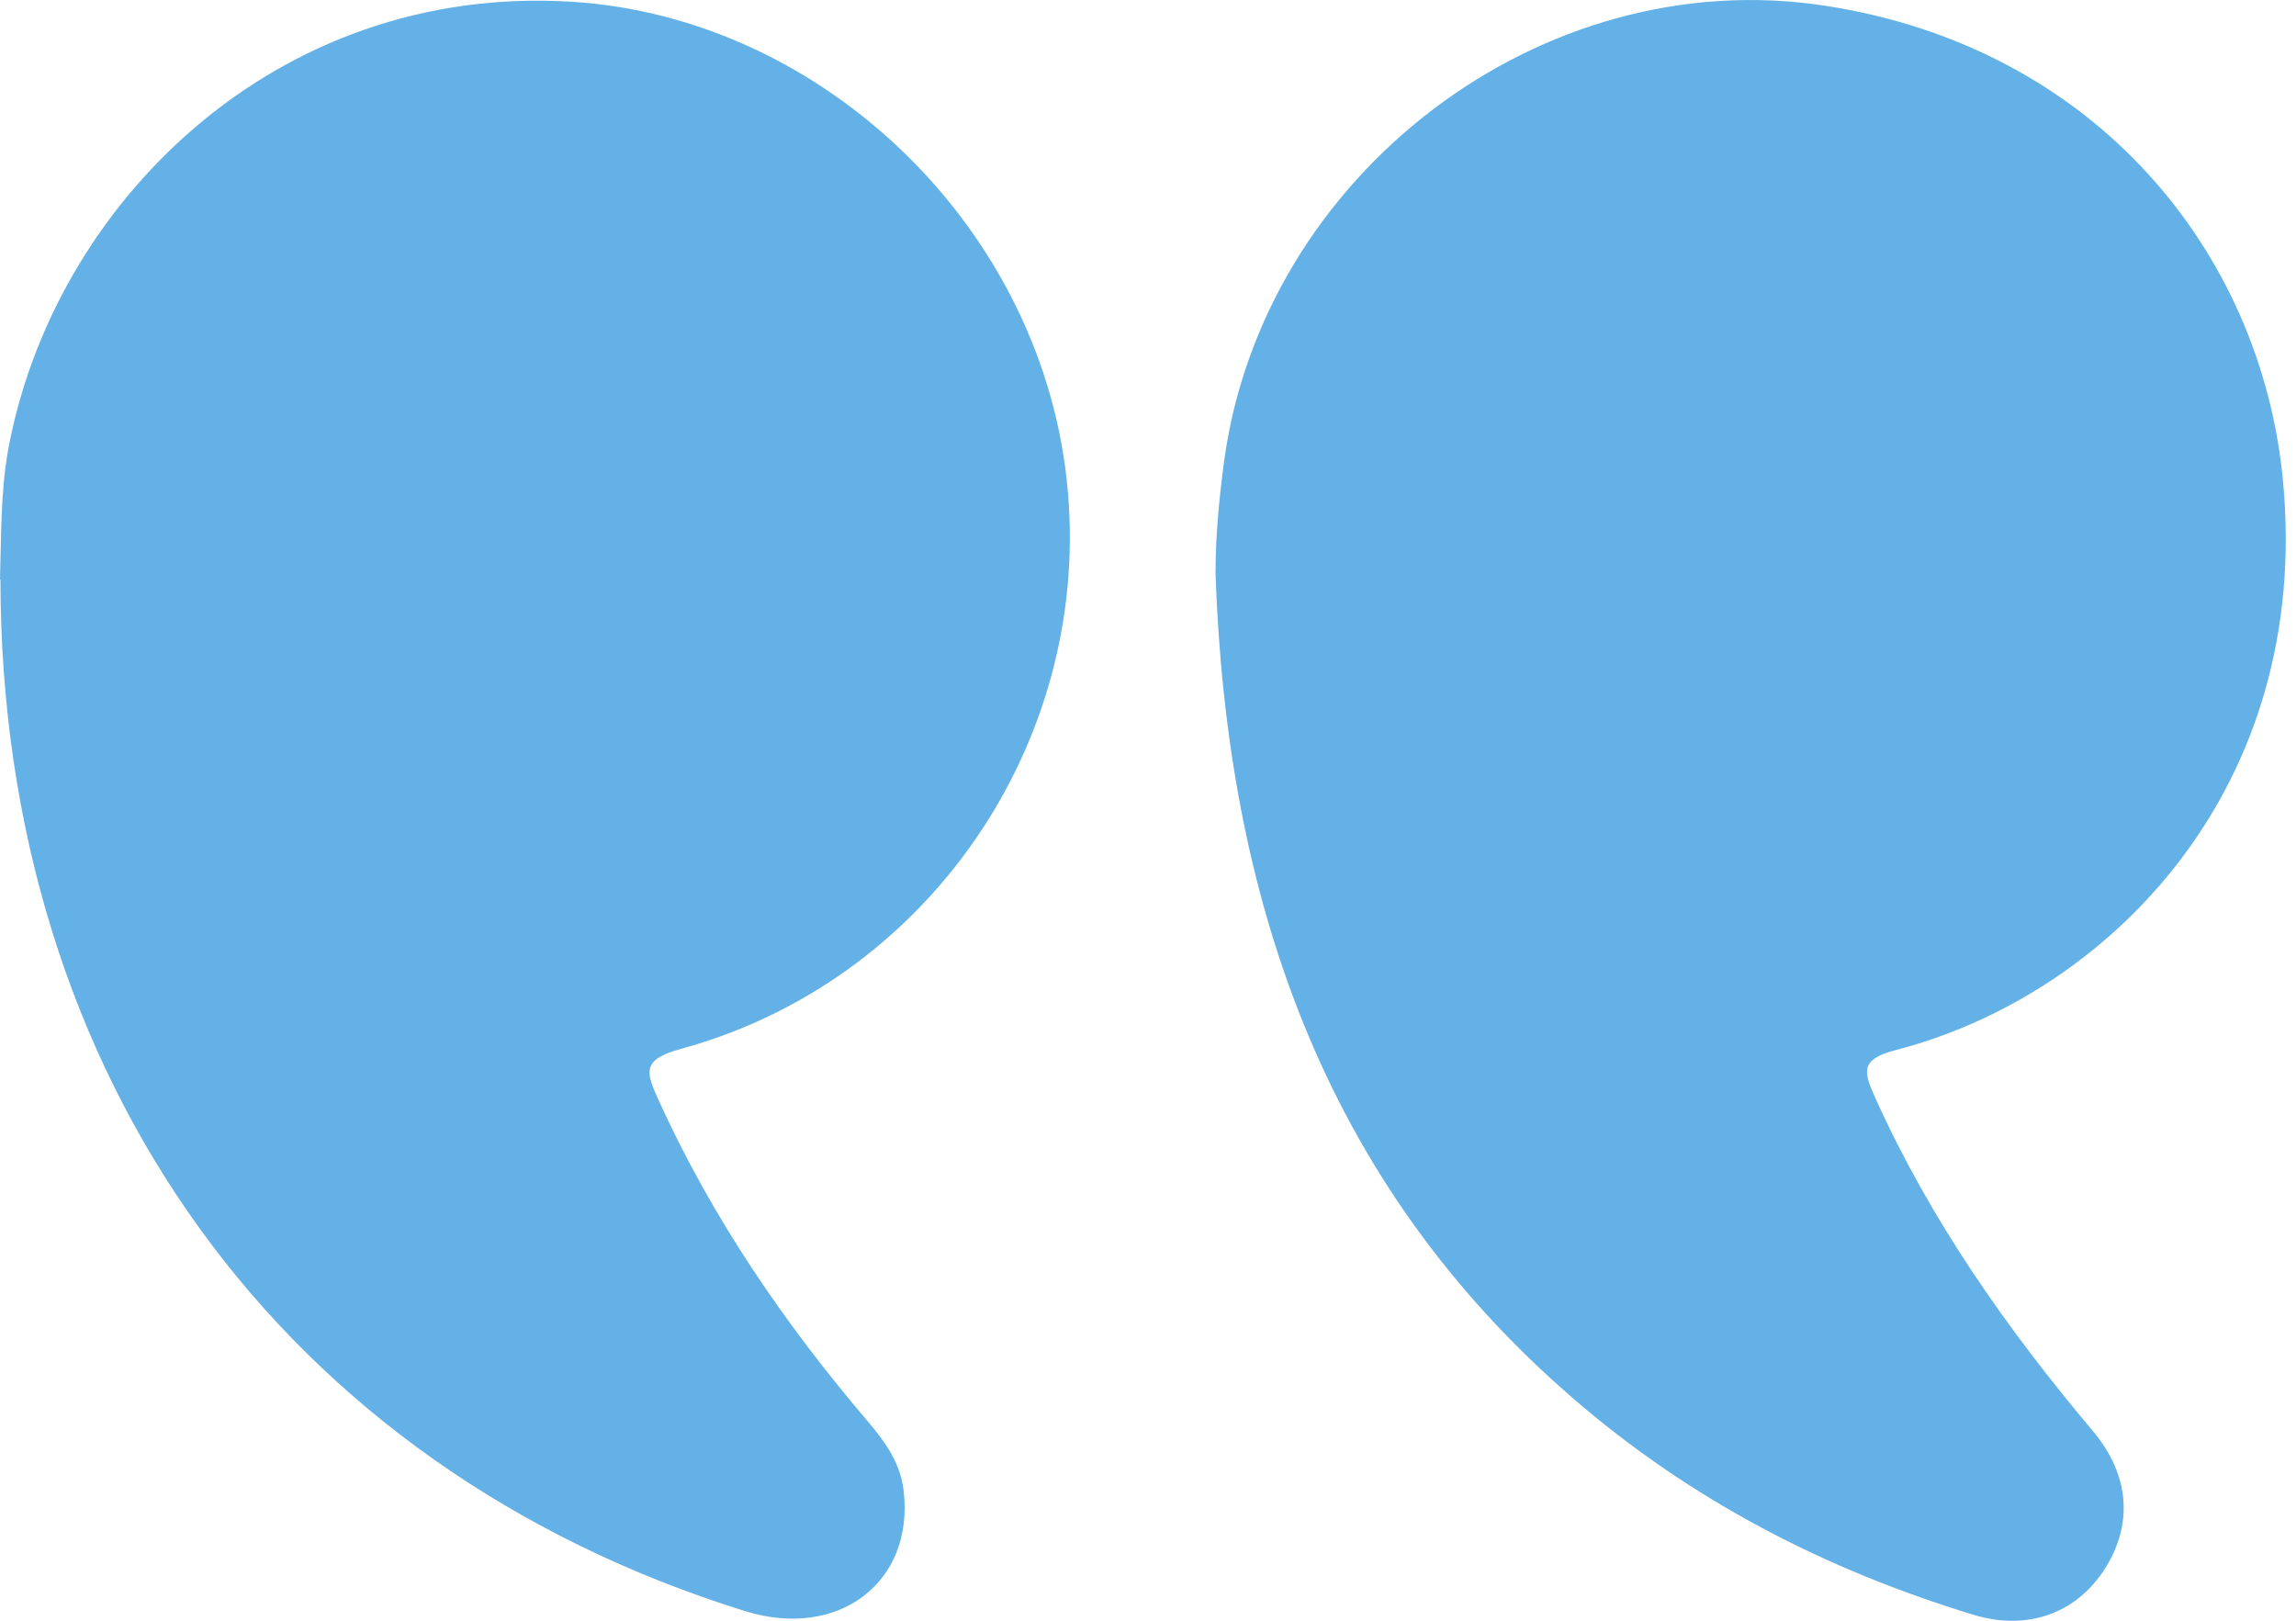 <svg xmlns="http://www.w3.org/2000/svg" width="51" height="36" viewBox="0 0 51 36" fill="none"><g id="Vector"><path d="M27 12.749C27.25 19.889 29.35 26.229 34.94 31.059C37.55 33.319 40.55 34.869 43.84 35.869C45.03 36.229 46.09 35.839 46.72 34.899C47.38 33.909 47.33 32.789 46.49 31.789C44.58 29.519 42.89 27.119 41.66 24.399C41.4 23.819 41.29 23.529 42.13 23.319C46.84 22.089 51.36 17.519 50.71 10.669C50.22 5.569 46.52 1.049 40.55 0.129C34.23 -0.851 28.05 3.889 27.19 10.249C27.08 11.079 27 11.899 27 12.739V12.749Z" fill="#63B1E6"></path><path d="M0.01 12.879C0.02 23.939 6.28 32.599 16.56 35.789C18.63 36.429 20.32 35.139 20.07 33.099C20 32.499 19.67 32.039 19.29 31.589C17.43 29.409 15.82 27.059 14.63 24.439C14.35 23.819 14.24 23.539 15.12 23.299C20.59 21.809 24.21 16.539 23.72 10.919C23.22 5.119 18.31 0.389 12.7 0.039C6.08 -0.371 1.17 4.579 0.18 9.999C0.01 10.959 0.03 11.909 -3.8147e-06 12.869L0.01 12.879Z" fill="#63B1E6"></path></g></svg>